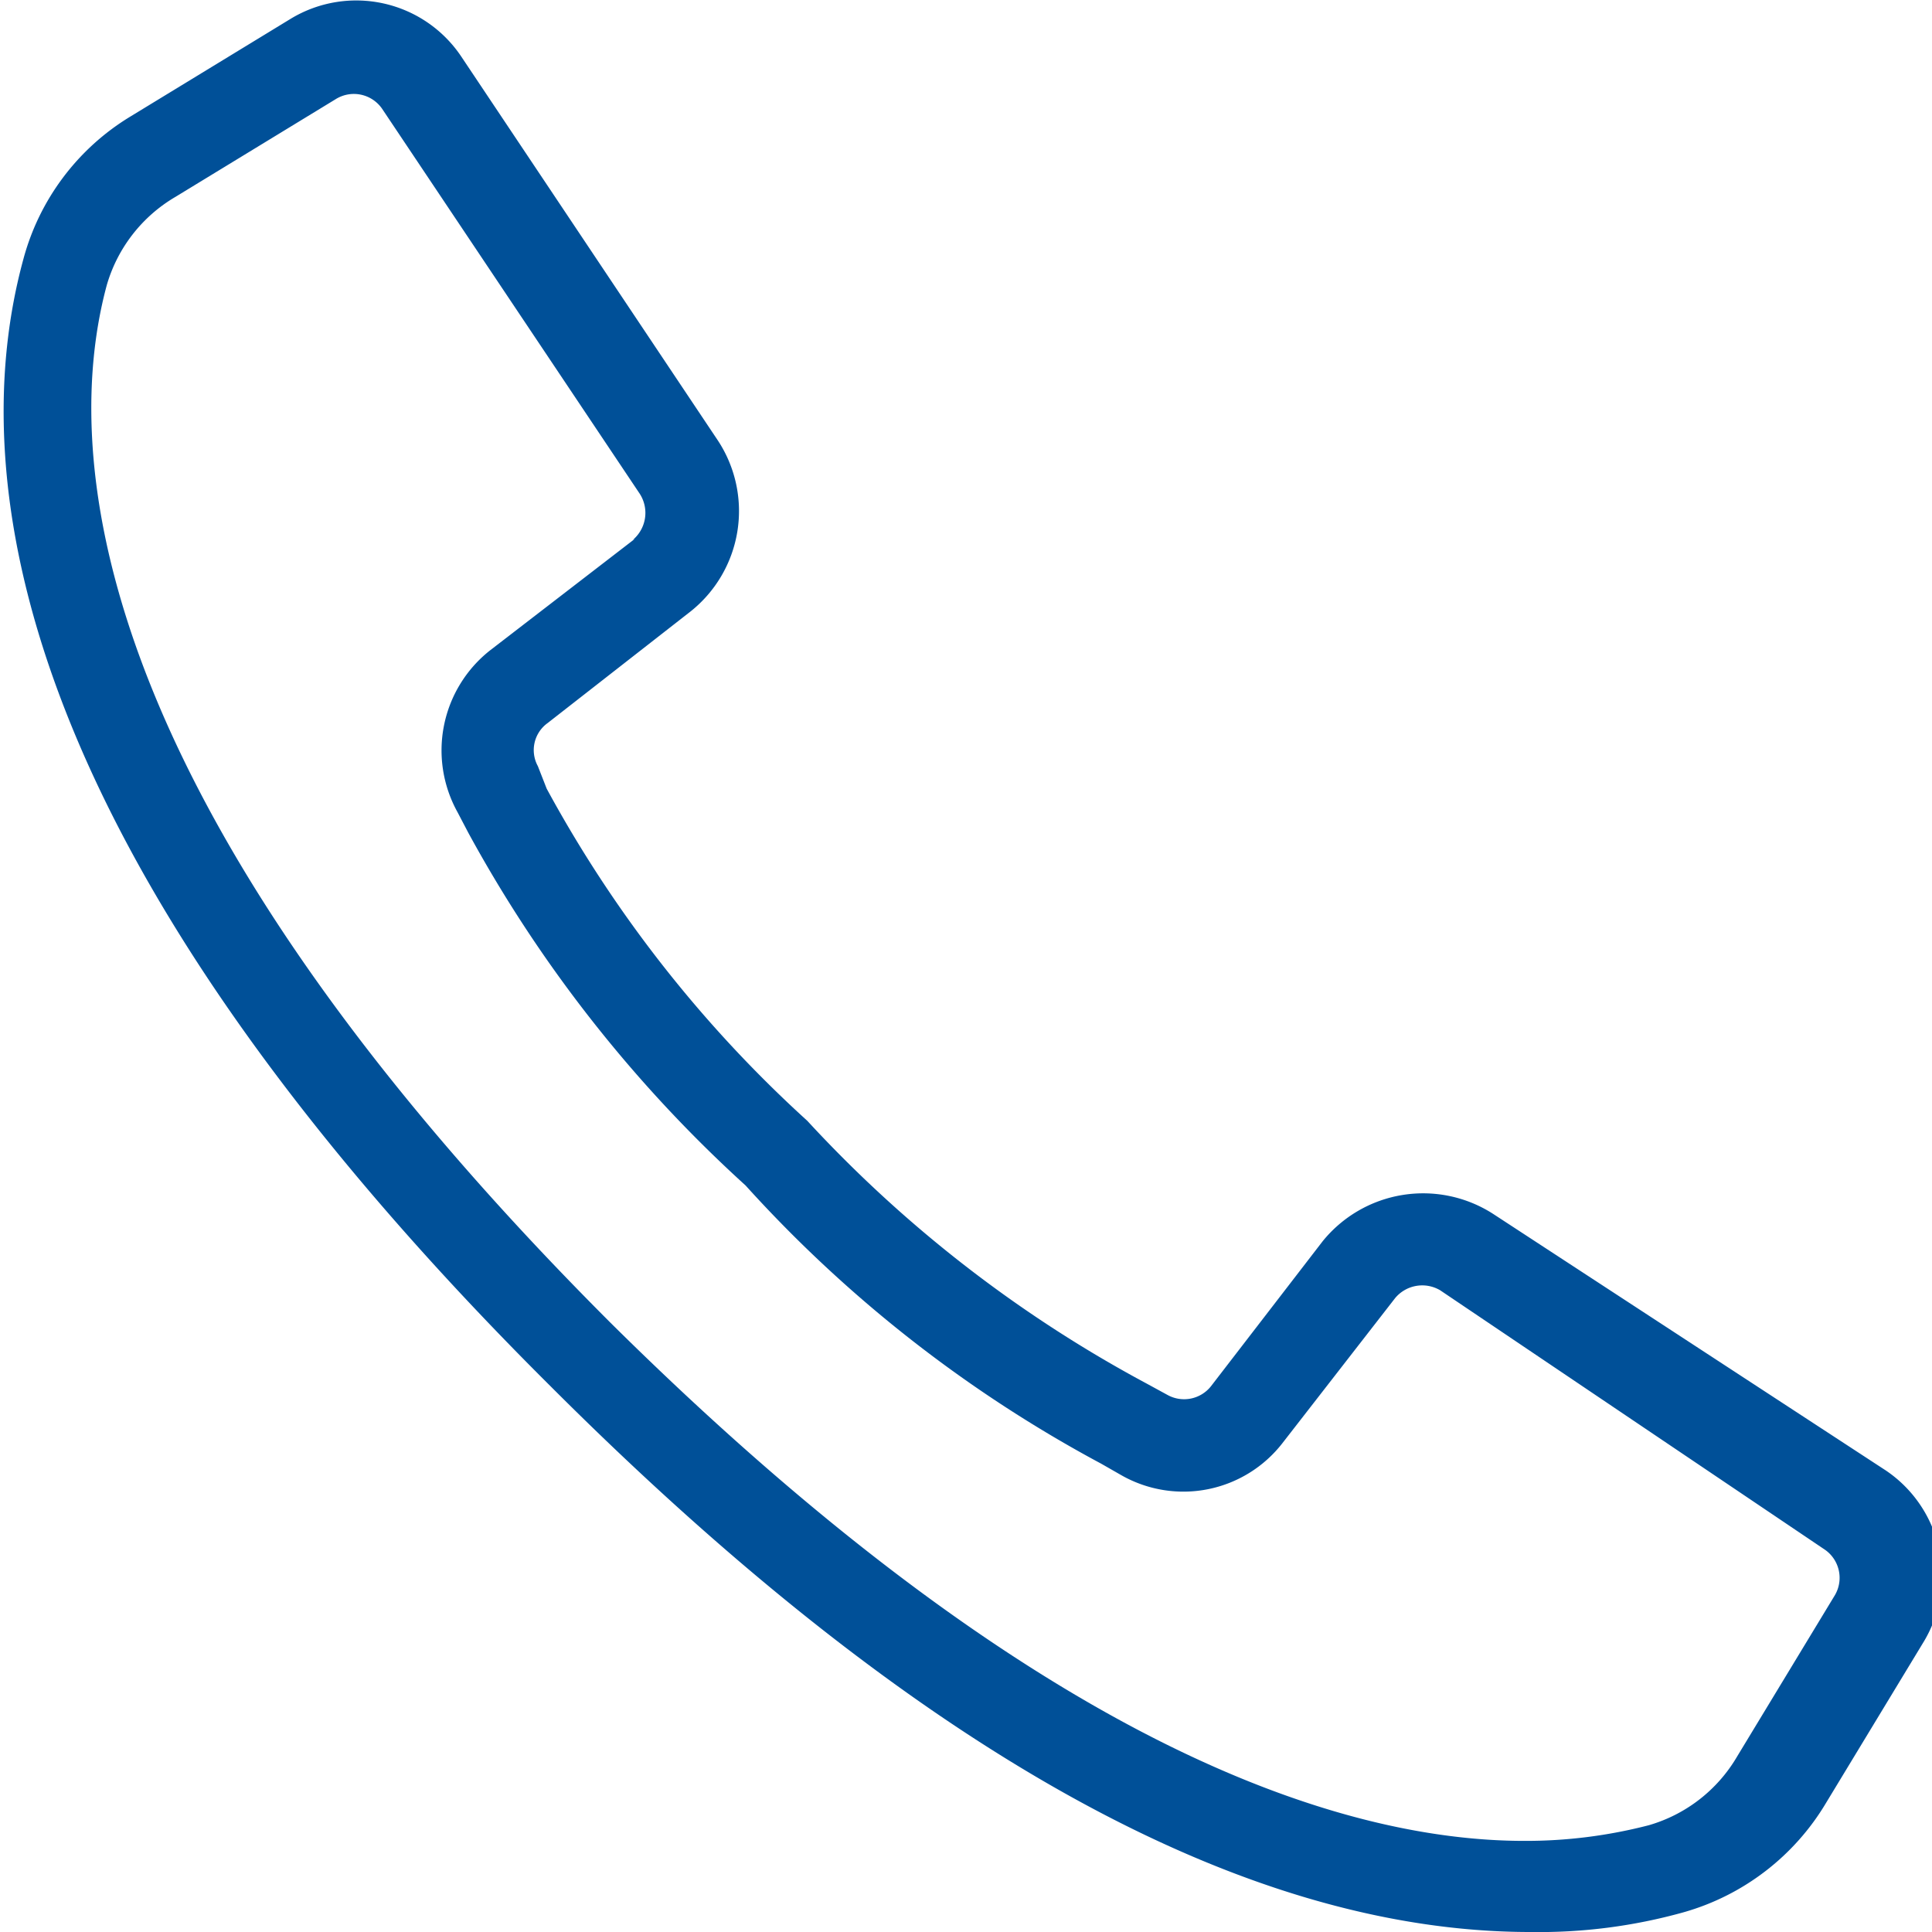 <svg id="Composant_69_13" data-name="Composant 69 13" xmlns="http://www.w3.org/2000/svg" xmlns:xlink="http://www.w3.org/1999/xlink" viewBox="0 0 19.72 19.72"><defs><style>.cls-1{fill:none;}.cls-2{clip-path:url(#clip-path);}.cls-3{fill:#005098;}</style><clipPath id="clip-path" transform="translate(-8.76 -9.18)"><rect class="cls-1" width="38.06" height="38.06"/></clipPath></defs><g class="cls-2"><g id="Groupe_276" data-name="Groupe 276"><path id="Tracé_116" data-name="Tracé 116" class="cls-3" d="M13.47,9.76a1.29,1.29,0,0,0-1.74-.39l-1.64,1A2.44,2.44,0,0,0,9,11.82c-.6,2.19-.16,6,5.38,11.51,3.7,3.7,7.05,5.57,10,5.57a5.48,5.48,0,0,0,1.56-.2,2.48,2.48,0,0,0,1.46-1.12l1-1.65a1.3,1.3,0,0,0-.39-1.74L24,21.57a1.32,1.32,0,0,0-1.74.28l-1.14,1.48a.35.35,0,0,1-.44.09l-.22-.12A13.16,13.16,0,0,1,17,20.62a12.87,12.87,0,0,1-2.66-3.39L14.25,17a.34.34,0,0,1,.1-.44l1.46-1.14a1.31,1.31,0,0,0,.28-1.74Zm1.77,4.92-1.48,1.14a1.3,1.3,0,0,0-.33,1.65l.11.21a13.74,13.74,0,0,0,2.83,3.6A13.46,13.46,0,0,0,20,24.12l.21.12a1.28,1.28,0,0,0,1.64-.33L23,22.43a.36.36,0,0,1,.46-.08L27.39,25a.35.35,0,0,1,.1.46l-1,1.65a1.54,1.54,0,0,1-.9.7,5,5,0,0,1-1.27.16c-1.91,0-5-1-9.33-5.29-5.49-5.49-5.57-9-5.14-10.59a1.54,1.54,0,0,1,.7-.9l1.64-1a.35.35,0,0,1,.47.1l2.63,3.93a.36.36,0,0,1-.07.47" transform="translate(-8.76 -9.18)"/></g></g></svg>